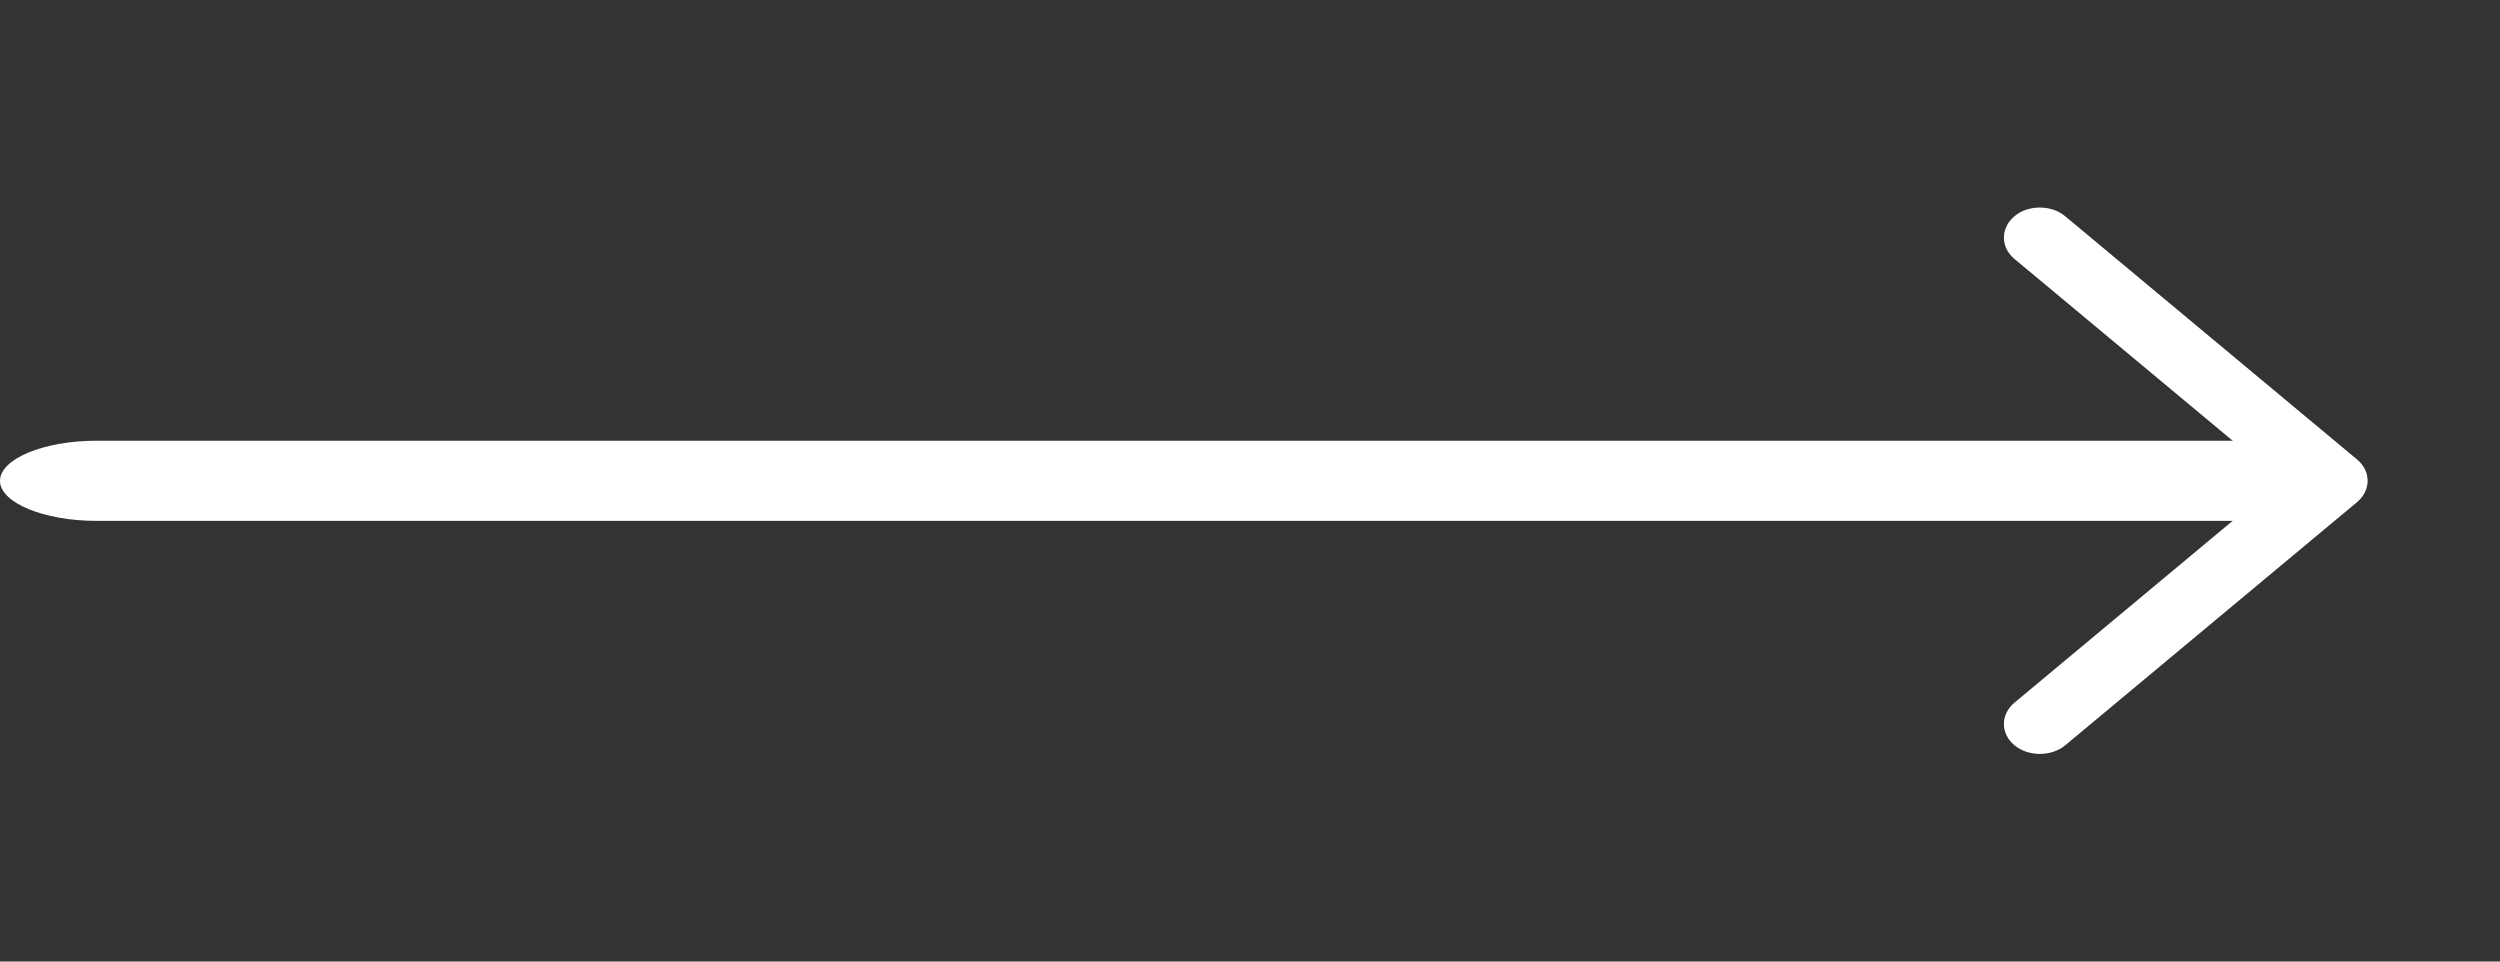 <?xml version="1.0" encoding="UTF-8"?> <svg xmlns="http://www.w3.org/2000/svg" width="52" height="20" viewBox="0 0 52 20" fill="none"><rect x="0" y="0" width="52" height="20" fill="#333333" stroke="none"/><path d="M42.429 4.317C42.619 4.317 42.809 4.375 42.959 4.5L49.029 9.559C49.319 9.8 49.319 10.2 49.029 10.442L42.959 15.5C42.669 15.742 42.189 15.742 41.899 15.5C41.609 15.259 41.609 14.859 41.899 14.617L47.439 10L41.899 5.384C41.609 5.142 41.609 4.742 41.899 4.5C42.039 4.375 42.239 4.317 42.429 4.317Z" fill="#FFFFFF"></path><path d="M2.005 9.167L46.995 9.167C48.091 9.167 49 9.545 49 10.001C49 10.456 48.091 10.834 46.995 10.834L2.005 10.834C0.909 10.834 3.30264e-08 10.456 7.28523e-08 10.001C1.12678e-07 9.545 0.909 9.167 2.005 9.167Z" fill="#FFFFFF"></path></svg> 